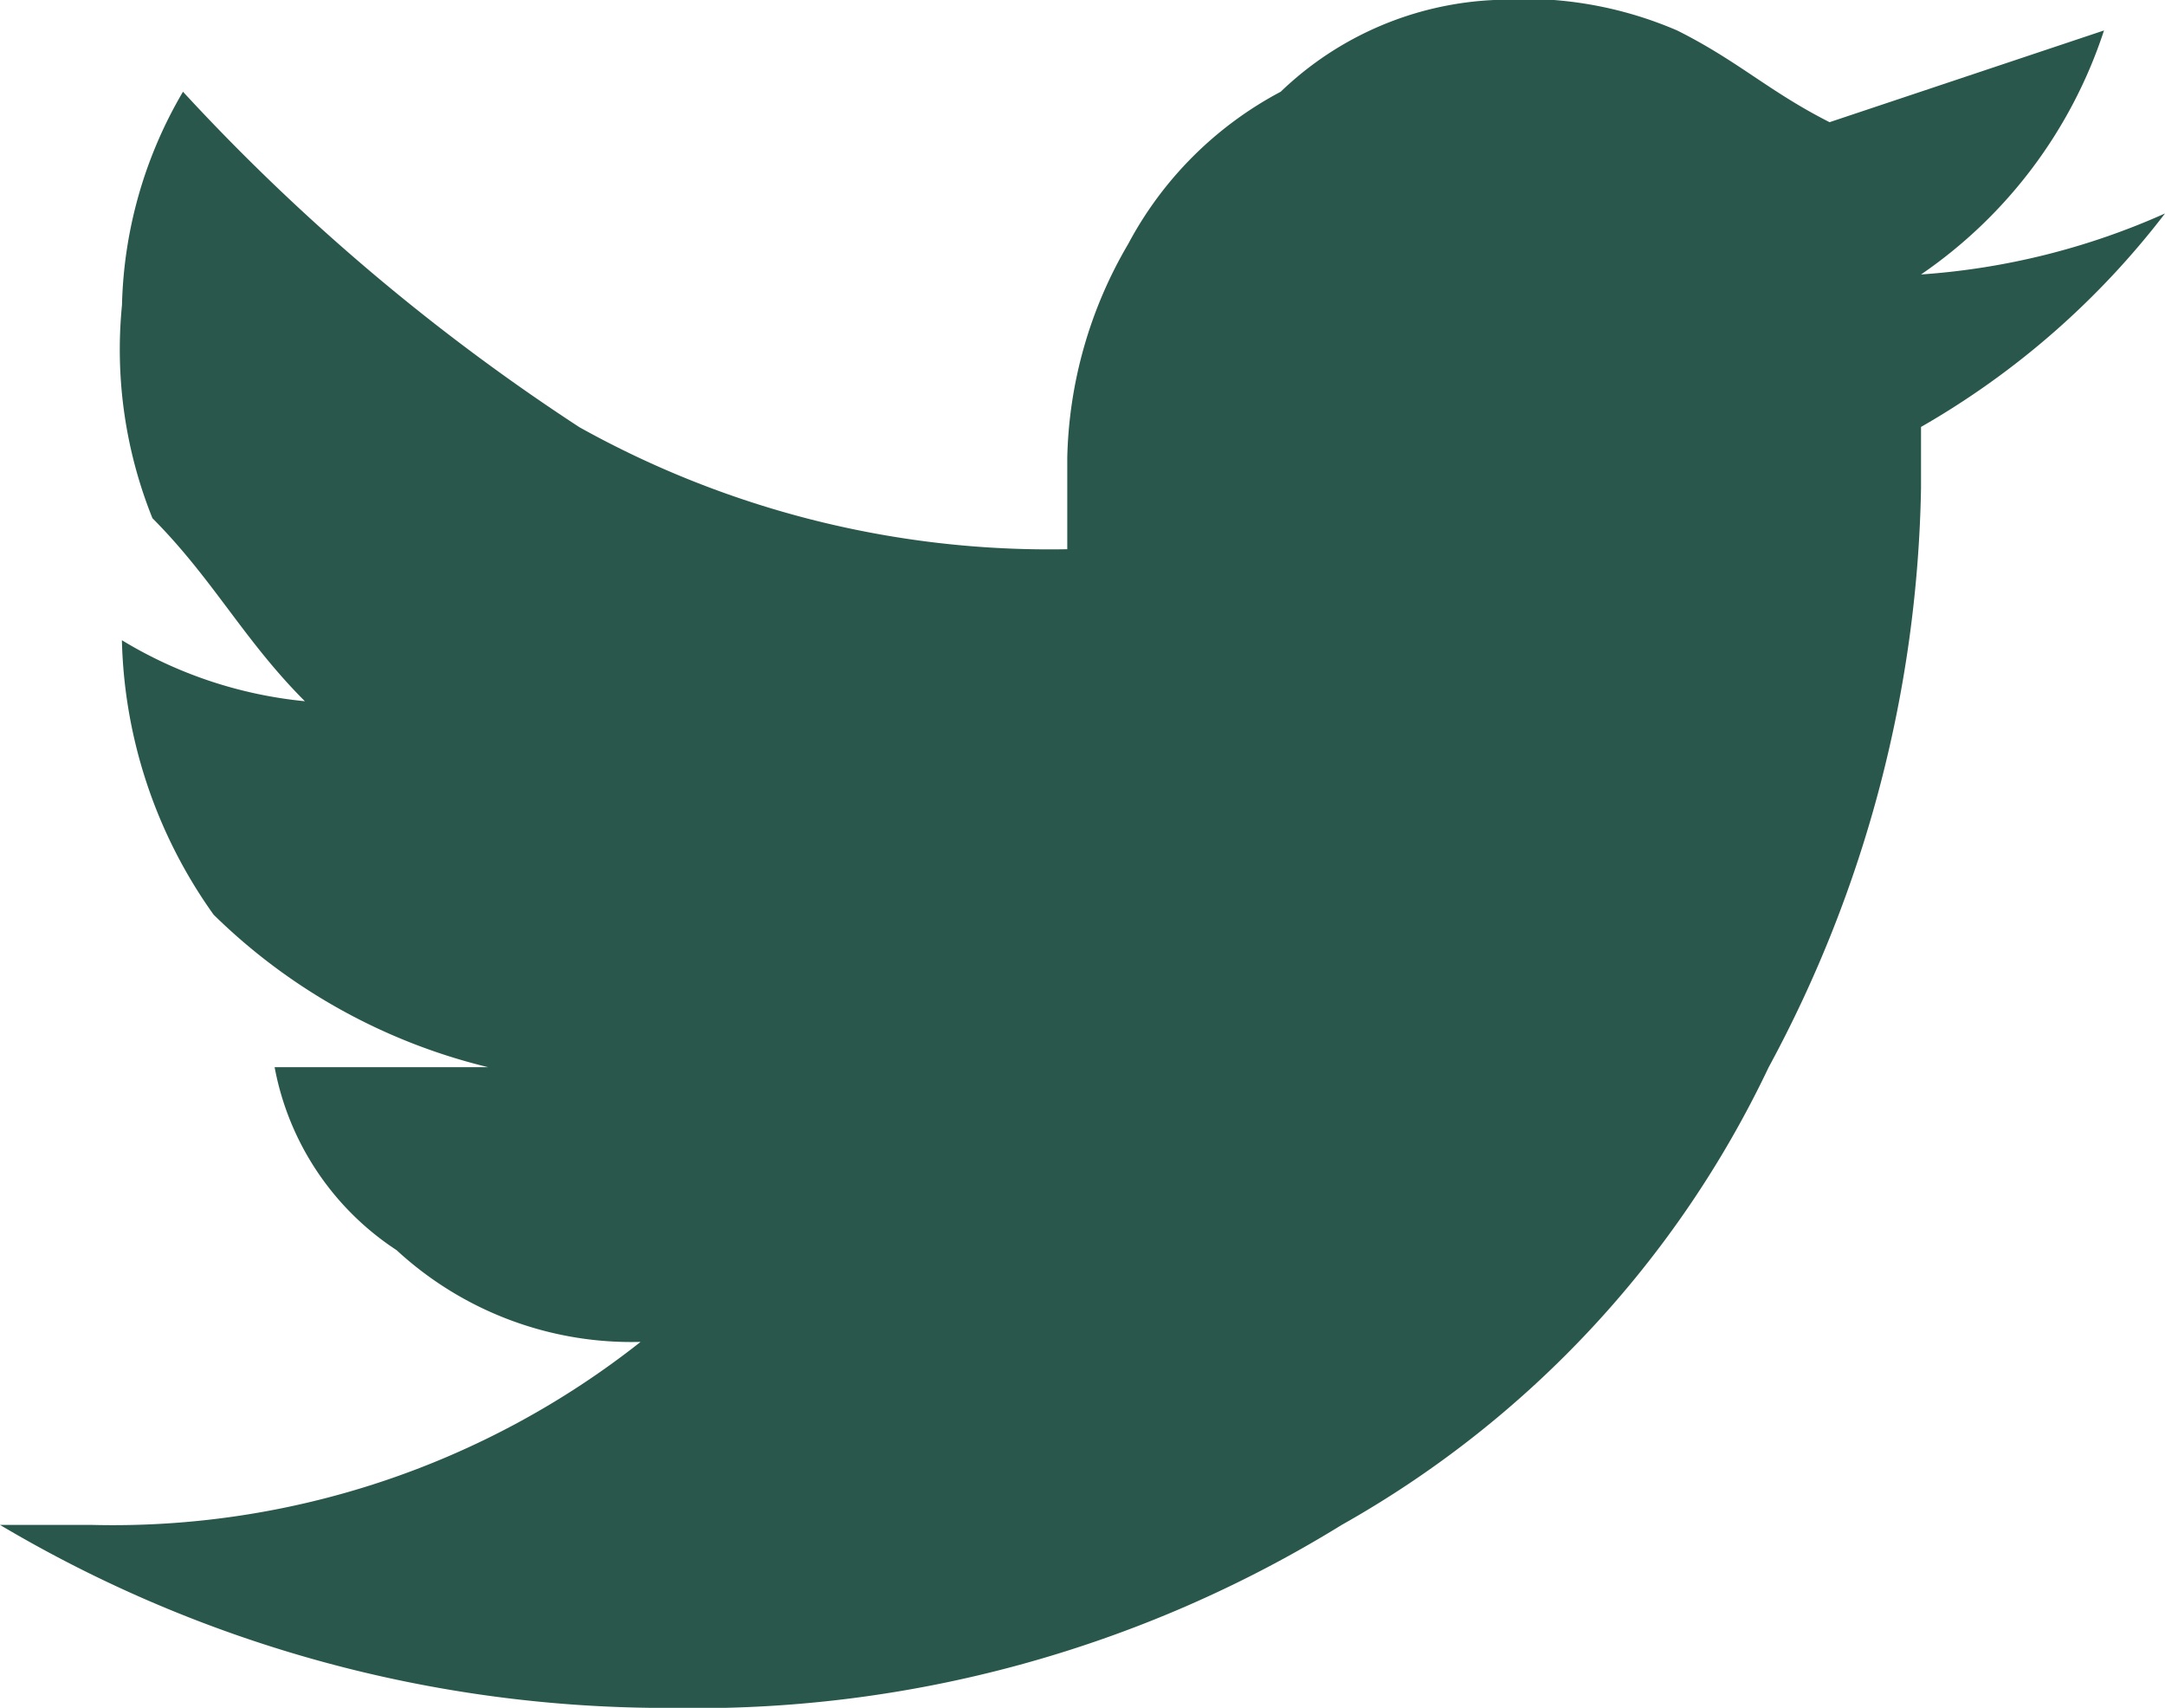<svg xmlns="http://www.w3.org/2000/svg" width="23.604" height="18.617" viewBox="0 0 23.604 18.617">
  <path id="twitter" d="M27.744,9.654v.665a13.751,13.751,0,0,1-1.662,6.317,11.267,11.267,0,0,1-4.654,4.987,13.4,13.4,0,0,1-7.314,1.995A14.236,14.236,0,0,1,6.8,21.623h1a9.282,9.282,0,0,0,5.984-1.995,3.775,3.775,0,0,1-2.66-1,3.053,3.053,0,0,1-1.33-1.995h2.327a6.428,6.428,0,0,1-2.992-1.662,5.362,5.362,0,0,1-1-2.992h0a4.725,4.725,0,0,0,1.995.665c-.665-.665-1-1.33-1.662-1.995A4.929,4.929,0,0,1,8.13,8.325,4.8,4.8,0,0,1,8.795,6a22.89,22.89,0,0,0,4.322,3.657,10.527,10.527,0,0,0,5.319,1.33v-1A4.8,4.8,0,0,1,19.1,7.66,4.006,4.006,0,0,1,20.763,6,3.591,3.591,0,0,1,23.09,5a4.217,4.217,0,0,1,1.995.332c.665.332,1,.665,1.662,1l2.992-1a5.17,5.17,0,0,1-1.995,2.66,7.824,7.824,0,0,0,2.66-.665A8.962,8.962,0,0,1,27.744,9.654Z" transform="translate(-6.8 -5)" fill="#29574b"/>
</svg>
